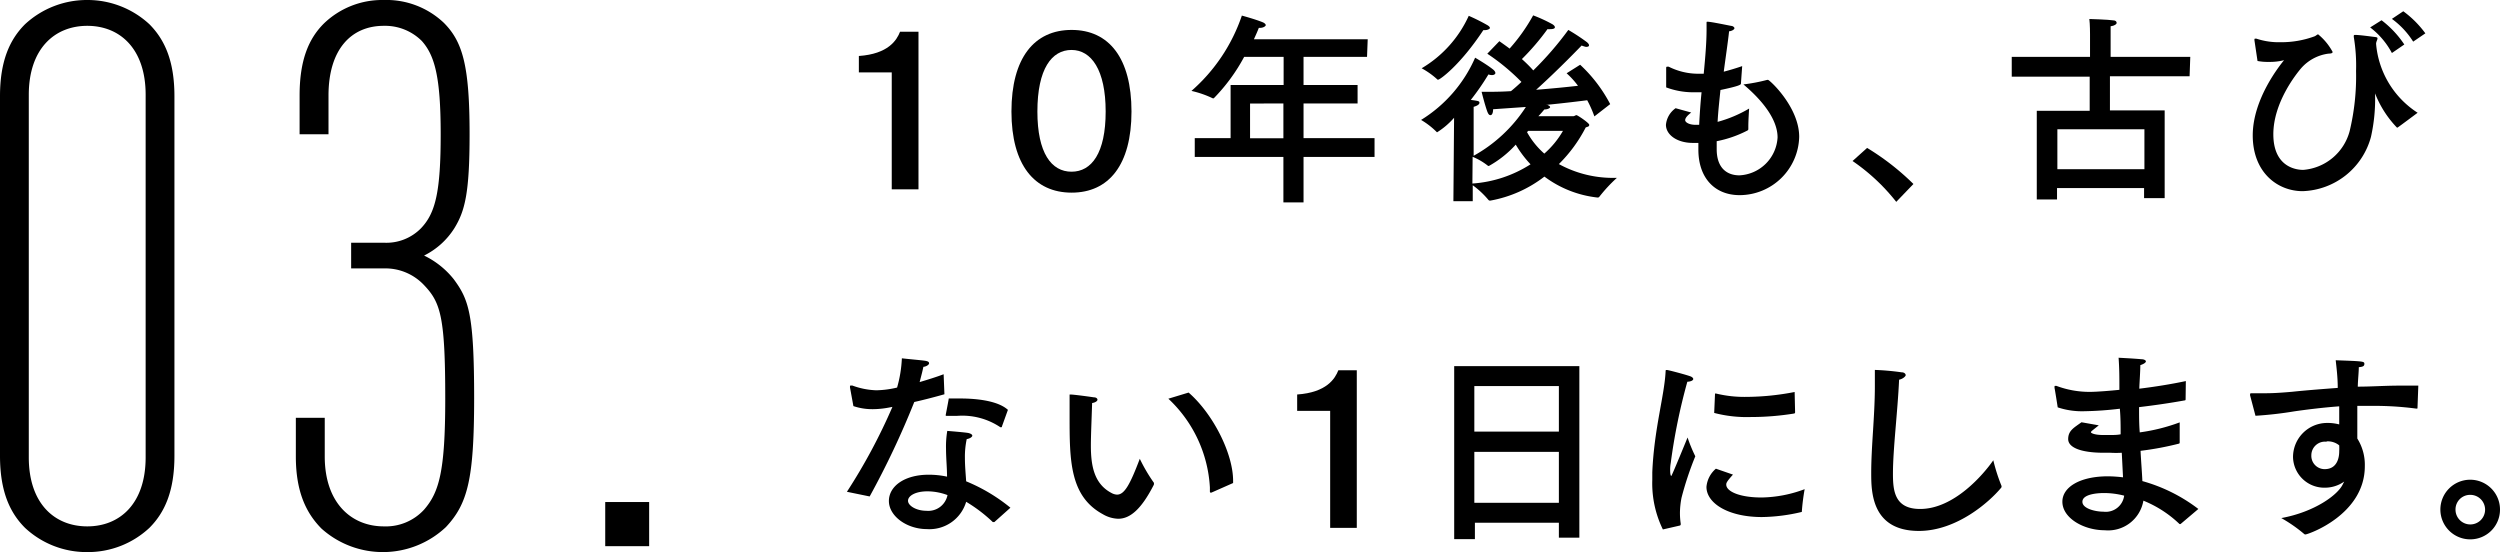<svg xmlns="http://www.w3.org/2000/svg" viewBox="0 0 219.71 48.52"><title>img-sub-ttl03</title><g id="レイヤー_2" data-name="レイヤー 2"><g id="ロゴ"><path d="M80.72,16.64H78.37V6.36H75.48V4.92c2.59-.18,3.33-1.39,3.62-2.13h1.62Z"/><path d="M99.44,9.8c0,4.7-2,7.13-5.26,7.13S88.89,14.5,88.89,9.8s2-7.17,5.29-7.17S99.44,5.12,99.44,9.8Zm-8.27,0c0,3.65,1.23,5.29,3,5.29s3-1.64,3-5.29-1.26-5.41-3-5.41S91.17,6.05,91.17,9.8Z"/><path d="M120.14,5h-5.58V7.47h4.75V9.09h-4.75v3.05h6.24v1.65h-6.24v4h-1.77v-4H105V12.14h3.15V7.47h4.66V5h-3.47a15.92,15.92,0,0,1-2.67,3.64s-.05,0-.09,0a8.68,8.68,0,0,0-1.87-.65,15.32,15.32,0,0,0,4.43-6.62s1.19.32,1.84.59c.17.07.26.18.26.25s-.18.24-.52.24h-.09c-.12.32-.27.64-.43,1h10Zm-10.28,4.1v3.05h2.93V9.09Z"/><path d="M140.12,10.23a9.79,9.79,0,0,0-.63-1.42c-.72.09-2,.25-3.62.41l.13,0c.16.08.23.13.23.2s-.2.2-.51.2c-.1.13-.3.36-.52.59h3.08c.09,0,.18-.09.27-.09s1.12.69,1.12.85-.13.16-.31.23A12.68,12.68,0,0,1,137,14.42a9.89,9.89,0,0,0,5,1.21h.1a13.12,13.12,0,0,0-1.55,1.67s-.07.06-.1.06h-.06a9.52,9.52,0,0,1-4.66-1.84,10.94,10.94,0,0,1-4.75,2.11h-.06a.17.17,0,0,1-.11-.06,7.73,7.73,0,0,0-1.38-1.29v1.4h-1.7l.06-7.33a6.71,6.71,0,0,1-1.5,1.28h0a6.77,6.77,0,0,0-1.4-1.09,12.12,12.12,0,0,0,4.75-5.47s1,.58,1.53,1c.18.13.25.26.25.35s-.12.18-.3.18a.94.94,0,0,1-.31-.06,21.58,21.58,0,0,1-1.55,2.24c.65.09.76.1.76.25s-.2.27-.51.36v4.3A12.9,12.9,0,0,0,134.1,9.4l-2.88.2c0,.34-.1.52-.23.52s-.2-.11-.29-.34c-.23-.65-.49-1.71-.49-1.71.82,0,1.7,0,2.58-.06.31-.25.61-.52.92-.81a18.67,18.67,0,0,0-3-2.48l1.06-1.1c.31.22.61.43.9.65a15.72,15.72,0,0,0,2.07-2.92,12.54,12.54,0,0,1,1.71.79c.13.09.2.17.2.26s-.12.16-.38.16a1.42,1.42,0,0,1-.27,0,20.87,20.87,0,0,1-2.25,2.63c.42.38.76.72,1,1a28.74,28.74,0,0,0,3.08-3.56,17.15,17.15,0,0,1,1.64,1.08c.1.09.18.18.18.27s-.08.14-.27.14A2.33,2.33,0,0,1,139,4s-2,2.09-4,3.89c1.41-.11,2.71-.24,3.68-.35a7.24,7.24,0,0,0-1-1.1l1.19-.75a12.8,12.8,0,0,1,2.64,3.46ZM126.4,7a.09.09,0,0,1-.06,0,7,7,0,0,0-1.4-1,10.29,10.29,0,0,0,4.14-4.61,16.93,16.93,0,0,1,1.6.8c.18.1.26.19.26.27s-.2.19-.47.19h-.11C128.29,5.78,126.54,7,126.4,7Zm3,9.13a10.84,10.84,0,0,0,5.11-1.69,9.68,9.68,0,0,1-1.3-1.73,9.22,9.22,0,0,1-2.35,1.87h-.08a5.61,5.61,0,0,0-1.36-.8Zm4.91-4.63-.11.11a7,7,0,0,0,1.52,1.89,7.85,7.85,0,0,0,1.64-2Z"/><path d="M153,7.35c0,.09-.13.21-1.8.56-.09.9-.2,1.85-.25,2.8a11.14,11.14,0,0,0,2.77-1.17s-.07,1-.07,1.57v.25s0,.07-.08.11a10,10,0,0,1-2.7.94c0,.23,0,.47,0,.7,0,1.66.9,2.3,2,2.3a3.53,3.53,0,0,0,3.35-3.33c0-1.65-1.44-3.35-3-4.66a15.86,15.86,0,0,0,2.09-.4h.07c.14,0,2.74,2.39,2.74,5a5.25,5.25,0,0,1-5.23,5.13c-2.19,0-3.63-1.51-3.63-4v-.13l0-.46h-.49c-1.39,0-2.36-.72-2.36-1.59a2,2,0,0,1,.85-1.46l1.37.38c-.35.27-.53.49-.53.67s.33.41.92.41h.31c.05-1,.12-2,.21-2.86-.27,0-.54,0-.79,0a6.75,6.75,0,0,1-2.32-.43s0-1.52,0-1.64,0-.18.09-.18l.13,0a5.76,5.76,0,0,0,2.63.62l.45,0c.14-1.46.25-2.76.25-3.89,0-.22,0-.43,0-.63V2c0-.08,0-.09.09-.09.33,0,2,.36,2.11.37s.25.11.25.2-.18.24-.47.27c-.11,1-.29,2.2-.47,3.55.54-.14,1.1-.31,1.62-.49Z"/><path d="M166.65,17.74a17.36,17.36,0,0,0-3.84-3.59L164.09,13a22.11,22.11,0,0,1,4.07,3.17Z"/><path d="M192.43,6.7h-7v3h4.81v7.71h-1.81v-.88h-7.65v1H179V9.74h4.65v-3H176.8V5h6.88V3s0-.87-.06-1.33c0,0,1.71.05,2.11.12.2,0,.29.11.29.22s-.17.25-.53.3l0,.76V5h7Zm-11.62,4.66v3.51h7.65V11.36Z"/><path d="M198.13,3.55s0-.06,0-.09,0-.06.07-.06a.28.28,0,0,1,.11,0,6.23,6.23,0,0,0,2.11.31,8.46,8.46,0,0,0,3-.52c.14-.06.22-.17.31-.17A5.2,5.2,0,0,1,205,4.56c0,.16-.25.14-.41.16A3.86,3.86,0,0,0,202.23,6c-.41.48-2.44,3-2.44,5.8,0,3.11,2.34,3.13,2.63,3.13a4.6,4.6,0,0,0,4.08-3.42,20.63,20.63,0,0,0,.56-5.26,15.23,15.23,0,0,0-.2-3s0-.07,0-.09a.08.08,0,0,1,.09-.09H207c.41,0,1.44.15,1.71.18s.23.09.23.16-.12.27-.12.44a8,8,0,0,0,3.65,6.06s-1.62,1.21-1.76,1.3a.07.07,0,0,1-.06,0,9.16,9.16,0,0,1-1.92-3,.22.22,0,0,0,0-.07s0,0,0,.11a15.24,15.24,0,0,1-.36,3.78,6.44,6.44,0,0,1-6,4.77c-2.23,0-4.39-1.66-4.39-4.9s2.43-6.21,2.75-6.61a5,5,0,0,1-1.33.15,4.74,4.74,0,0,1-1-.08Zm12.08,1.11a6.88,6.88,0,0,0-1.91-2.25l1-.63a8.75,8.75,0,0,1,2,2.13Zm1.87-1a7.23,7.23,0,0,0-1.87-2l1-.67a8.89,8.89,0,0,1,1.94,1.94Z"/><path d="M83,34.65c-.81.23-1.76.48-2.65.68a74.59,74.59,0,0,1-3.92,8.3l-2-.41a50.34,50.34,0,0,0,4-7.46l-.32.06a7.83,7.83,0,0,1-1.41.14A5.22,5.22,0,0,1,75,35.69l-.3-1.64s0-.07,0-.09,0-.08.07-.08h.13a6.62,6.62,0,0,0,2.12.42,8.48,8.48,0,0,0,1.82-.24,11,11,0,0,0,.42-2.57c.41.05,1.63.16,2,.21s.39.15.39.24-.2.27-.5.3c-.07.35-.2.85-.33,1.34.74-.22,1.48-.45,2.11-.69Zm4.39,11.23s0,0-.07,0a.13.13,0,0,1-.07,0,13.13,13.13,0,0,0-2.34-1.78,3.36,3.36,0,0,1-3.44,2.4c-1.8,0-3.35-1.16-3.35-2.47s1.39-2.31,3.49-2.31a7.66,7.66,0,0,1,1.62.17c0-.78-.09-1.64-.09-2.45a8.22,8.22,0,0,1,.11-1.57s1.41.11,1.84.18c.25.06.36.15.36.24s-.18.25-.49.3a7.36,7.36,0,0,0-.16,1.64c0,.72.07,1.44.11,2.07a15.31,15.31,0,0,1,3.89,2.32Zm-5.88-2.7c-1.07,0-1.71.4-1.71.83s.72.88,1.62.88a1.72,1.72,0,0,0,1.85-1.38A5.14,5.14,0,0,0,81.53,43.18Zm6.55-5.72s0,.09-.07.09,0,0-.07,0a6,6,0,0,0-3.84-1h-.79c-.15,0-.18,0-.18-.07v0s.27-1.39.27-1.46c.32,0,.66,0,1,0,1.61,0,3.37.24,4.2,1Z"/><path d="M95.87,39.15c0,1.76.27,3.37,1.82,4.18a1.11,1.11,0,0,0,.48.14c.65,0,1.14-.88,2-3.15a14.54,14.54,0,0,0,1.24,2.11.13.13,0,0,1,0,.09s0,0,0,.07c-1.1,2.16-2.09,3-3.14,3a2.81,2.81,0,0,1-1.35-.4C94,43.6,94,40.43,94,36.56c0-1.53,0-1.68,0-1.79s0-.1,0-.1h.07c.27,0,1.62.18,2.07.25.22,0,.31.12.31.21s-.14.24-.47.29C95.94,36.72,95.87,38.29,95.87,39.15Zm8.59-4.65c2.14,1.86,3.91,5.35,3.91,7.75v.2l-1.9.84a.11.11,0,0,1-.07,0c-.05,0-.07,0-.07-.13v-.32a11.54,11.54,0,0,0-3.65-7.8Z"/><path d="M119.24,46.39H116.9V36.11H114V34.67c2.59-.18,3.33-1.39,3.62-2.13h1.62Z"/><path d="M138.8,47.25H137V45.94h-7.38v1.44h-1.82V32.18H138.8Zm-9.23-13.32v4H137v-4Zm0,5.78v4.48H137V39.71Z"/><path d="M146.14,46.53a9.22,9.22,0,0,1-.93-4.36c0-.21,0-.45,0-.66.16-3.82,1.06-6.7,1.17-8.86,0-.09,0-.13.07-.13l.07,0c.09,0,1.48.36,2,.54.18.06.29.16.29.25s-.14.22-.52.24a51.58,51.58,0,0,0-1.46,7.15,3.16,3.16,0,0,0-.05.63c0,.34.05.5.1.5s1.43-3.38,1.43-3.38a13.48,13.48,0,0,0,.68,1.65,28.23,28.23,0,0,0-1.21,3.64,7.22,7.22,0,0,0-.14,1.35,6.32,6.32,0,0,0,.07.94c0,.07,0,.14-.09.16Zm6.16-4.82c-.57.63-.59.75-.59.88,0,.61,1.22,1.15,3.19,1.13a11.15,11.15,0,0,0,3.7-.73,18.6,18.6,0,0,0-.25,2,0,0,0,0,1,0,0,15.77,15.77,0,0,1-3.5.45c-3,0-4.88-1.23-4.88-2.65a2.37,2.37,0,0,1,.83-1.6Zm5.46-5.48a.11.11,0,0,1-.07.11,23.8,23.8,0,0,1-3.82.31,11.3,11.3,0,0,1-3.22-.36l.07-1.62c0-.06,0-.09.07-.09h0a10.6,10.6,0,0,0,2.71.3,22.63,22.63,0,0,0,4.22-.43Z"/><path d="M166.36,41.62c0,1.49.13,3.11,2.39,3.11,3,0,5.6-3.08,6.43-4.28a15.67,15.67,0,0,0,.72,2.25.21.21,0,0,1,0,.1.18.18,0,0,1-.06.1c-1,1.2-3.87,3.76-7.2,3.76-4.18,0-4.19-3.48-4.19-5.1,0-2.36.32-5,.32-7.63,0-.47,0-1,0-1.42a22.3,22.3,0,0,1,2.35.21c.25,0,.36.15.36.25s-.24.33-.58.4C166.77,36.23,166.36,39.47,166.36,41.62Z"/><path d="M192.08,35.06c0,.07,0,.13-.09.13-1.27.23-2.64.43-4,.59,0,.76,0,1.52.06,2.22a16.25,16.25,0,0,0,3.51-.88v1.74c0,.06,0,.11-.07.13a26.52,26.52,0,0,1-3.37.63c.05,1,.13,1.92.16,2.66a14.45,14.45,0,0,1,4.92,2.45l-1.57,1.33,0,0-.08,0A10,10,0,0,0,188.37,44a3.14,3.14,0,0,1-3.4,2.6c-1.85,0-3.72-1.07-3.72-2.51,0-1.29,1.56-2.23,4-2.23a11.57,11.57,0,0,1,1.33.09l-.11-2.16a8.74,8.74,0,0,1-1,0l-.57,0c-2,0-3.14-.45-3.14-1.2s.51-1,1.17-1.48l1.52.27c-.65.52-.69.54-.69.61s.31.24,1.08.24l.63,0c.27,0,.58,0,.9-.06,0-.73,0-1.47-.07-2.25a30.26,30.26,0,0,1-3.1.22,6.71,6.71,0,0,1-2.36-.34s-.25-1.61-.28-1.7v-.09c0-.07,0-.1.07-.1h.09a8.3,8.3,0,0,0,2.92.53c.12,0,.81,0,2.62-.18V34c0-.78,0-1.62-.07-2.56,0,0,1.42.07,2,.13.25,0,.4.1.4.19s-.15.22-.49.33c0,.54-.07,1.46-.09,2.07,1.3-.16,2.72-.38,4.09-.67Zm-7.16,8.27c-.2,0-1.91,0-1.91.77,0,.61,1.17.87,1.85.87a1.63,1.63,0,0,0,1.82-1.41A7.13,7.13,0,0,0,184.92,43.33Z"/><path d="M212.46,35.82c0,.09,0,.09-.11.09a28,28,0,0,0-3.87-.24c-.43,0-.88,0-1.31,0,0,1.07,0,2.13,0,2.87a4.34,4.34,0,0,1,.66,2.43c0,4.28-5,6-5.22,6a.16.16,0,0,1-.12-.05,12.91,12.91,0,0,0-2-1.39c2.94-.54,5-2.05,5.42-3l.11-.21a2.94,2.94,0,0,1-1.69.54,2.75,2.75,0,0,1-2.81-2.69v0a3,3,0,0,1,3-3,4,4,0,0,1,1.06.13c0-.49,0-1,0-1.59-1.47.11-2.82.28-3.94.44a33.38,33.38,0,0,1-3.42.39l-.47-1.78a.22.22,0,0,1,0-.11c0-.05,0-.09.13-.09h0c.38,0,.79,0,1.21,0,.77,0,1.58-.06,2.36-.13,1.13-.12,2.54-.23,4-.34,0-.92-.11-1.8-.18-2.43,2.43.09,2.52.09,2.52.32s-.2.26-.49.29c0,.43-.07,1-.09,1.71,1.21,0,2.44-.09,3.61-.09.57,0,1.15,0,1.71,0Zm-8,3A1.2,1.2,0,0,0,203.13,40a1.17,1.17,0,0,0,1.17,1.23c1.25,0,1.28-1.3,1.28-1.57a4.7,4.7,0,0,0,0-.52A1.58,1.58,0,0,0,204.48,38.79Z"/><path d="M217.1,47.4a2.62,2.62,0,1,1,2.61-2.61A2.61,2.61,0,0,1,217.1,47.4Zm-1.3-2.61a1.3,1.3,0,1,0,1.3-1.3A1.28,1.28,0,0,0,215.8,44.79Z"/><path d="M13.13,46.39a7.92,7.92,0,0,1-5.46,2.13A7.93,7.93,0,0,1,2.2,46.39C.87,45.06,0,43.19,0,40.06V8.46c0-3.13.87-5,2.2-6.33A8,8,0,0,1,7.67,0a8,8,0,0,1,5.46,2.13c1.33,1.34,2.2,3.2,2.2,6.33v31.6C15.33,43.19,14.46,45.06,13.13,46.39ZM12.8,8.33c0-4.06-2.27-6.06-5.13-6.06s-5.14,2-5.14,6.06V40.19c0,4.07,2.27,6.07,5.14,6.07s5.13-2,5.13-6.07Z"/><path d="M39.19,46.32a8.08,8.08,0,0,1-10.93.14C26.93,45.12,26,43.26,26,40.12v-3.4h2.54v3.4c0,4.07,2.33,6.14,5.19,6.14a4.56,4.56,0,0,0,3.54-1.47c1.33-1.53,1.86-3.4,1.86-9.73,0-7.2-.4-8.47-1.86-10a4.66,4.66,0,0,0-3.54-1.47H30.86V21.33h2.86A4.26,4.26,0,0,0,37,20.06c1.27-1.33,1.73-3.2,1.73-8.26s-.53-6.93-1.66-8.2a4.57,4.57,0,0,0-3.34-1.33c-2.86,0-4.86,2.06-4.86,6.13v3.4H26.33V8.4c0-3.13.8-5,2.13-6.33A7.38,7.38,0,0,1,33.72,0,7.34,7.34,0,0,1,39,2c1.67,1.67,2.27,3.8,2.27,9.8,0,5.13-.4,6.73-1.34,8.26a6.63,6.63,0,0,1-2.66,2.4,7.48,7.48,0,0,1,2.6,2.07c1.33,1.8,1.8,3.06,1.8,10.53C41.66,42.06,41.12,44.26,39.19,46.32Z"/><path d="M53.19,48V44.12h3.86V48Z"/></g></g></svg>